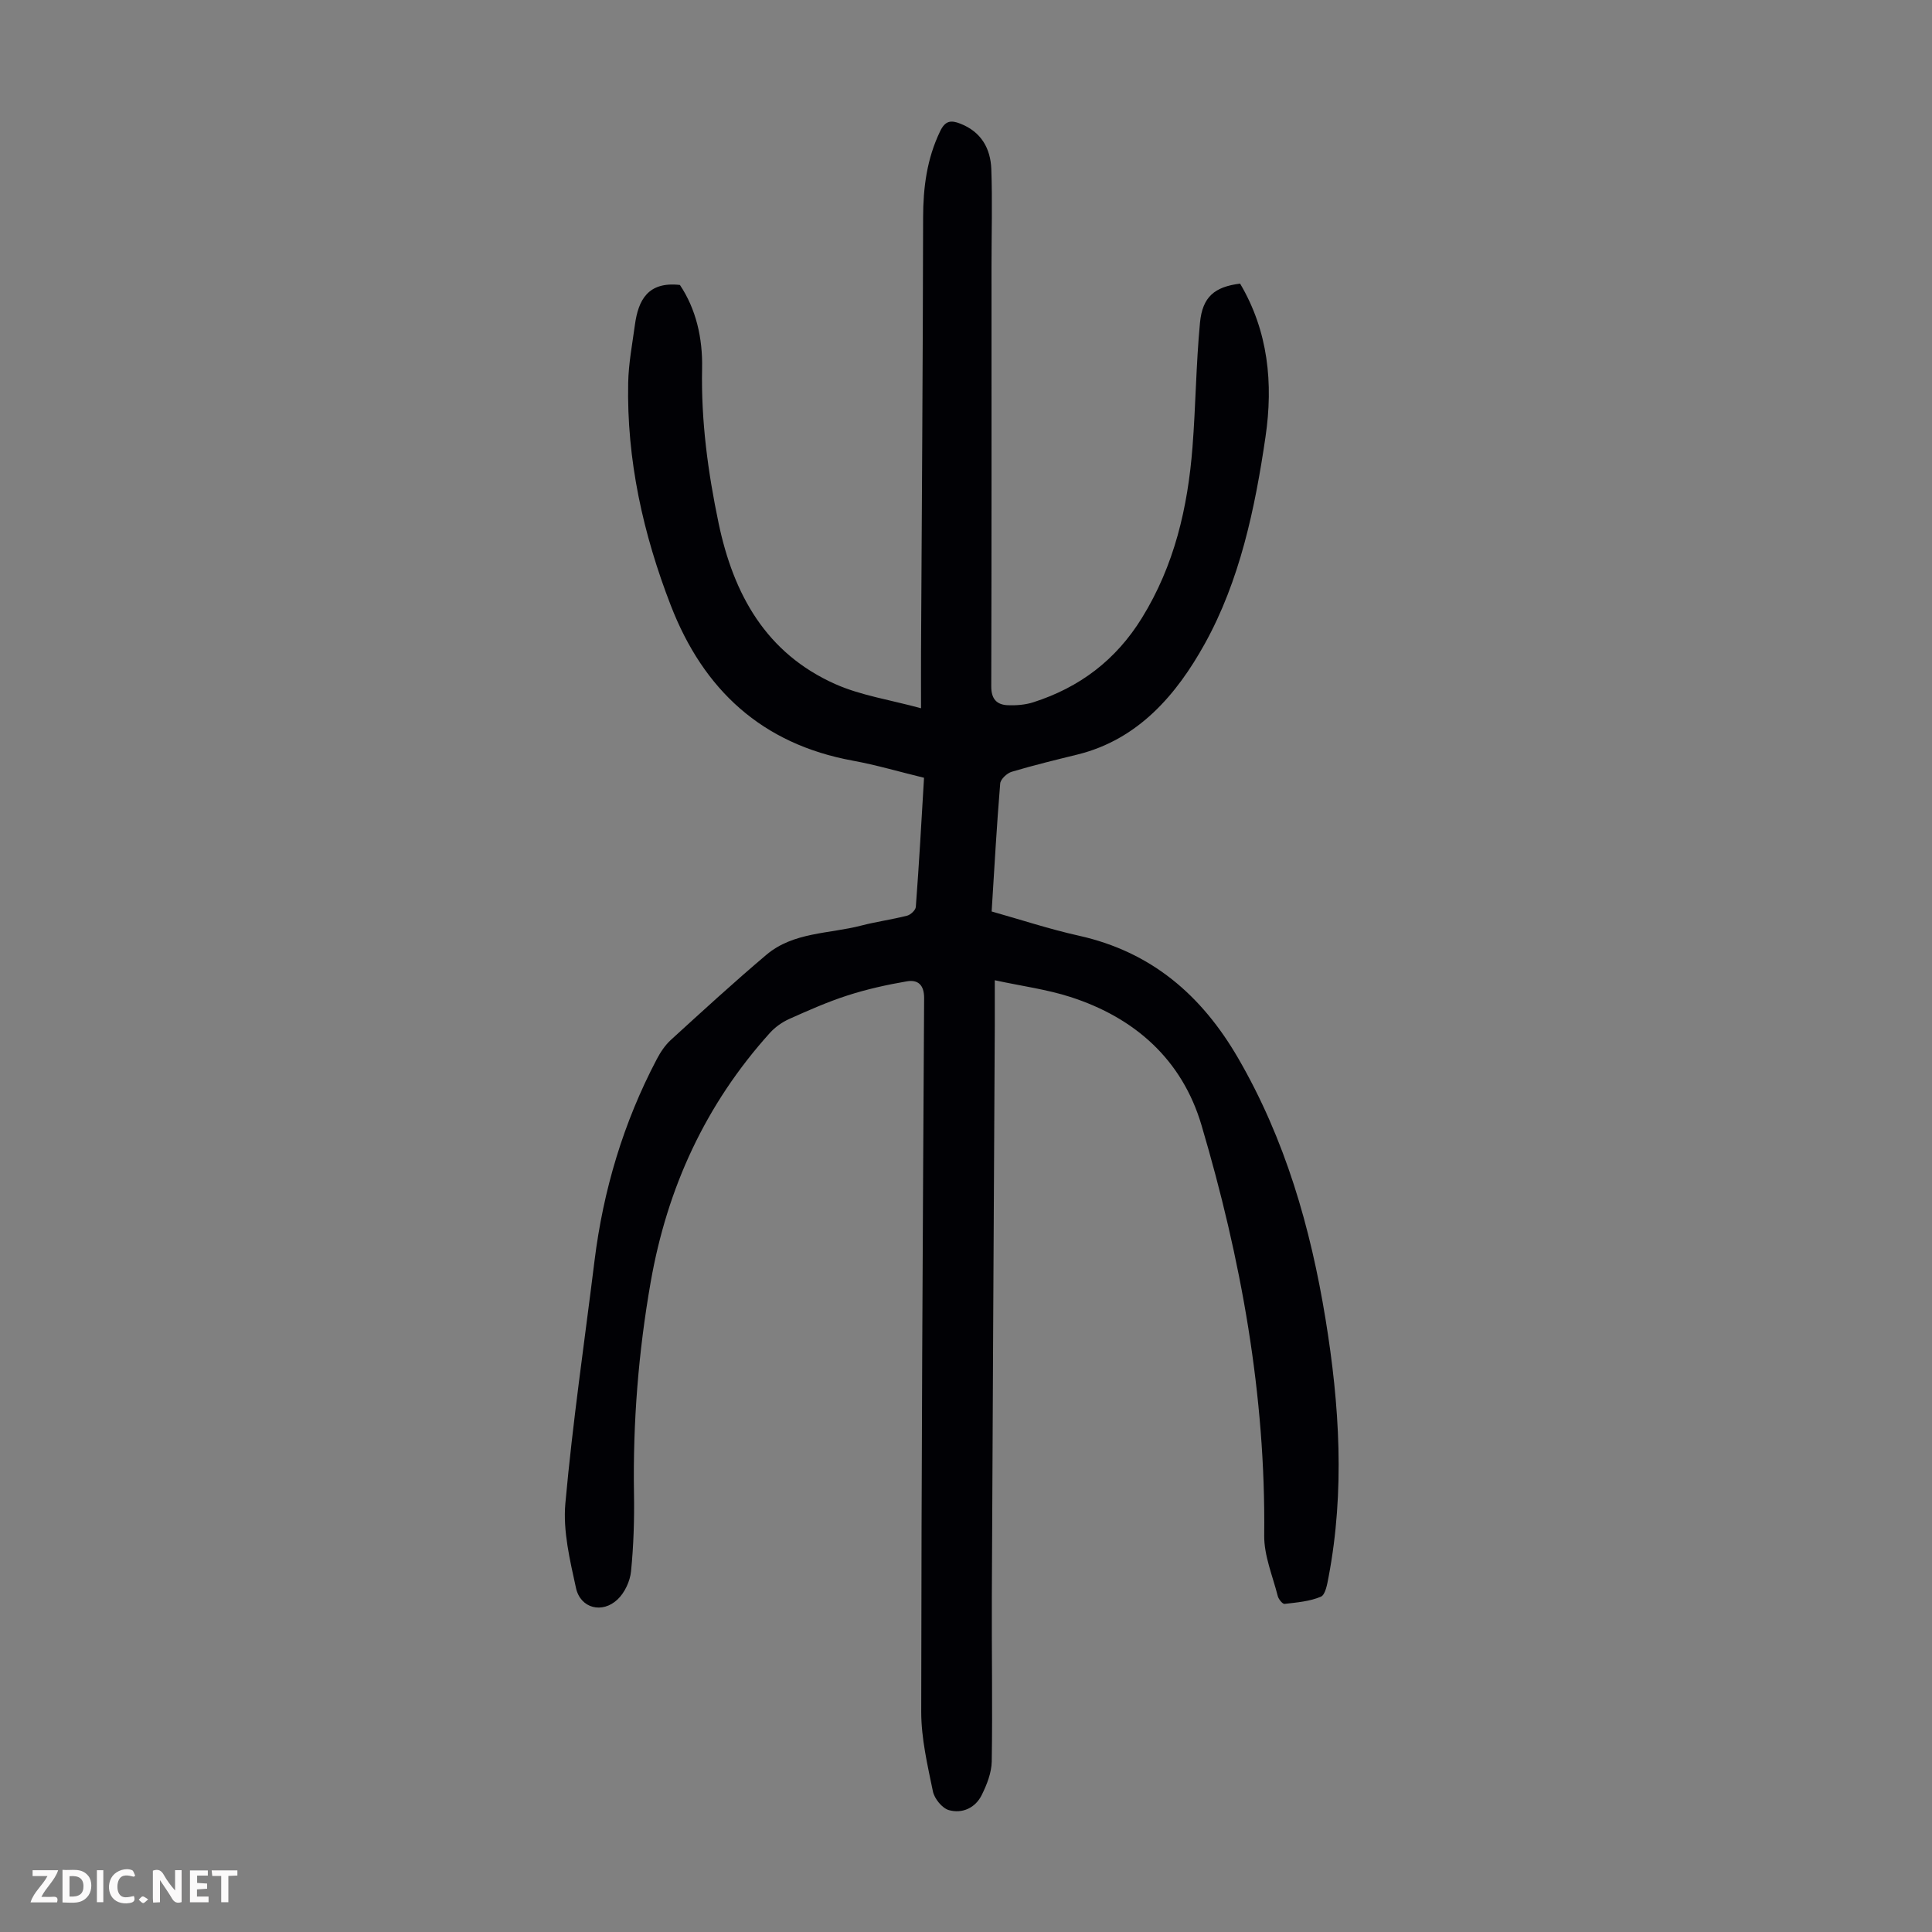 <svg enable-background="new 0 0 400 400" viewBox="0 0 400 400" xmlns="http://www.w3.org/2000/svg"><rect x="0" y="0" width="400" height="400" fill="#808080" stroke="none"/><g fill="#fbfafa"><path d="m37.59 393.81c-.92.31-1.52.05-2-.78-.7-1.2-1.52-2.34-2.47-3.78v4.59c-.55.03-.95.05-1.41.07-.03-.37-.06-.64-.06-.91 0-1.91 0-3.81 0-5.7 1.13-.41 1.77-.03 2.29.91.62 1.11 1.38 2.14 2.31 3.19v-4.2h1.35v6.61z"/><path d="m12.94 393.88v-6.75c1.9.19 3.93-.54 5.37 1.29.8 1.01.78 2.88.03 3.97-1.37 1.97-3.4 1.51-5.4 1.49m1.45-1.22c2.04.12 2.92-.58 2.89-2.21-.03-1.51-.98-2.19-2.89-2z"/><path d="m11.81 393.87h-5.49c.68-2.18 2.47-3.48 3.51-5.45h-3.08v-1.21h5.29c-.71 2.13-2.44 3.48-3.47 5.51.86 0 1.63.04 2.39-.01.79-.05 1.14.21.85 1.16"/><path d="m39.33 393.86v-6.61h3.7v1.07h-2.22v1.52c.68.04 1.34.09 2.07.13v1.07c-.72.05-1.38.09-2.1.14v1.48h2.4v1.19h-3.85z"/><path d="m27.71 388.56c-1.15-.3-2.46-.61-3.1.64-.37.73-.41 1.93-.06 2.67.63 1.35 1.99.93 3.17.68.35.94-.01 1.32-.93 1.46-1.62.25-3.05-.27-3.76-1.48-.73-1.24-.6-3.03.31-4.17.88-1.11 2.71-1.7 4-1.16.32.13.44.74.65 1.12-.1.08-.19.16-.28.24"/><path d="m49.15 387.24v1.07c-.59.02-1.17.05-1.87.08v5.44h-1.48v-5.44h-1.85c-.05-.4-.08-.73-.13-1.15z"/><path d="m20.06 387.21h1.33v6.62h-1.33z"/><path d="m30.68 393.25c-.49.38-.8.79-1.05.76-.32-.05-.6-.45-.9-.7.26-.24.51-.64.8-.67.29-.04.62.3 1.15.61"/></g><path d="m191.31 161.03c-5.19-1.26-9.91-2.66-14.73-3.54-18.81-3.44-30.92-14.64-37.69-32.11-5.75-14.84-9.16-30.17-8.83-46.15.08-4 .85-7.99 1.39-11.97.7-5.14 2.7-9.01 9.32-8.26 3.32 4.96 4.73 10.95 4.59 17.33-.22 10.8 1.2 21.38 3.41 31.95 3.1 14.83 9.85 26.97 24.16 33.35 5.32 2.37 11.3 3.24 17.76 5.01 0-4.33-.02-7.96 0-11.58.16-30 .38-59.99.43-89.99.01-6.26.78-12.21 3.53-17.91 1.04-2.16 2.2-2.34 4.2-1.55 4.31 1.7 6.23 5.13 6.39 9.4.24 6.7.04 13.41.04 20.12 0 28.99.03 57.99-.05 86.98-.01 2.61 1.13 3.81 3.45 3.9 1.75.06 3.6-.08 5.25-.61 9.6-3.08 17.1-8.73 22.49-17.46 6.73-10.9 9.49-22.84 10.47-35.33.67-8.57.74-17.2 1.55-25.76.51-5.41 3.03-7.47 8.31-8.13 5.84 9.87 6.88 20.68 5.26 31.72-2.18 14.87-5.32 29.79-12.61 42.91-5.74 10.33-13.65 19.75-26.33 22.87-4.56 1.12-9.12 2.23-13.61 3.57-.98.29-2.31 1.54-2.38 2.43-.72 8.69-1.2 17.39-1.77 26.49 6.07 1.71 12 3.67 18.07 5.02 14.99 3.34 25.39 12.29 32.96 25.34 9.75 16.82 15 35.07 18.1 54.05 2.9 17.77 4.01 35.58.62 53.42-.27 1.44-.65 3.64-1.59 4.04-2.31.98-4.96 1.19-7.51 1.49-.42.05-1.24-.96-1.41-1.61-1.06-4.18-2.86-8.39-2.81-12.58.33-29.04-4.8-57.24-12.98-84.91-4.01-13.57-13.78-22.27-27.18-26.57-4.85-1.56-9.97-2.23-15.62-3.45 0 3.58.01 6.45 0 9.31-.21 39.4-.43 78.8-.61 118.2-.05 11.41.16 22.82-.02 34.22-.04 2.35-1.01 4.81-2.08 6.97-1.32 2.67-4.03 3.89-6.78 3.12-1.4-.39-3.01-2.37-3.32-3.88-1.12-5.43-2.42-10.96-2.42-16.46.03-49.25.31-98.5.6-147.75.02-2.76-1.27-3.89-3.55-3.51-4.15.71-8.29 1.63-12.29 2.92-4.14 1.33-8.14 3.11-12.12 4.89-1.46.66-2.89 1.68-3.97 2.87-13.31 14.77-21.27 32.07-24.69 51.63-2.54 14.5-3.69 29.05-3.45 43.76.09 5.36-.08 10.75-.61 16.08-.2 2.04-1.3 4.41-2.77 5.81-3.18 3.03-7.71 1.87-8.63-2.36-1.25-5.74-2.71-11.76-2.2-17.49 1.51-16.8 3.97-33.51 6.04-50.26 1.82-14.68 6-28.63 12.89-41.73.76-1.45 1.73-2.91 2.93-4 6.52-5.95 13.03-11.92 19.76-17.61 5.61-4.74 13-4.32 19.64-6.05 3.13-.81 6.36-1.25 9.5-2.05.73-.19 1.75-1.14 1.8-1.81.67-8.8 1.16-17.62 1.7-26.74z" fill="#010105"/></svg>